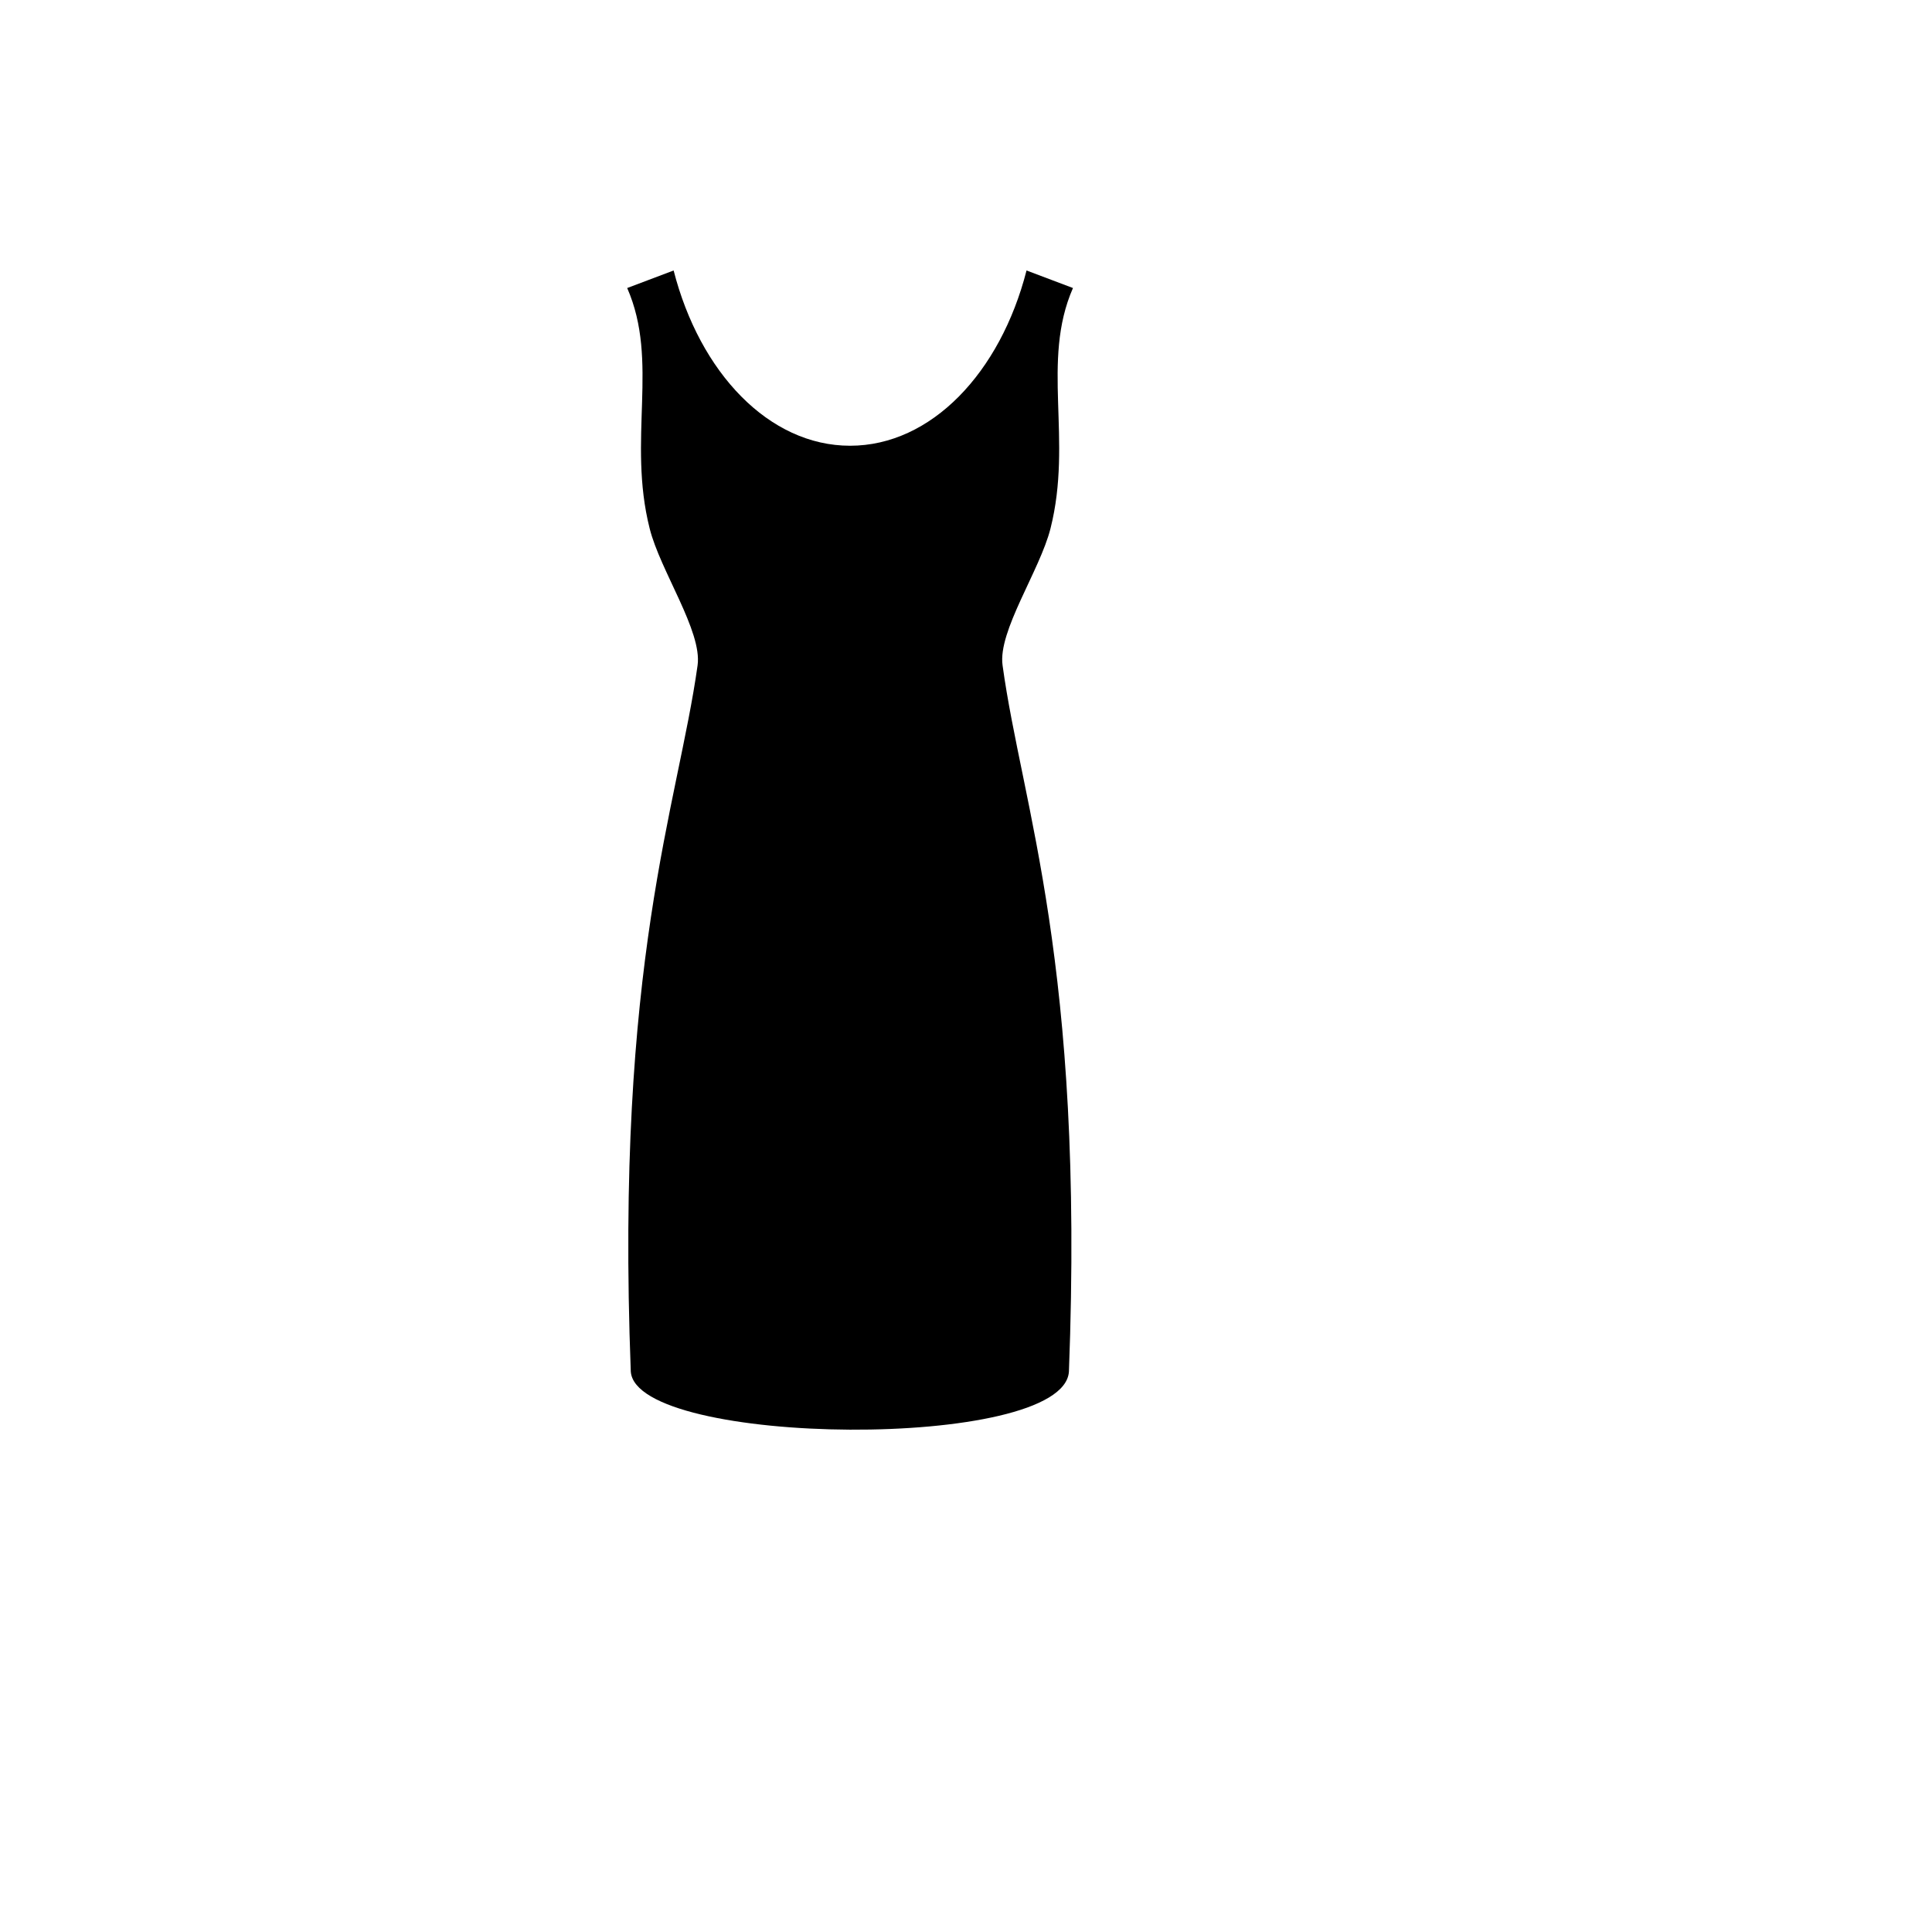 <svg xmlns="http://www.w3.org/2000/svg" version="1.1" xmlns:xlink="http://www.w3.org/1999/xlink" width="100%" height="100%" id="svgWorkerArea" viewBox="-25 -25 625 625" xmlns:idraw="https://idraw.muisca.co" style="background: white;"><defs id="defsdoc"><pattern id="patternBool" x="0" y="0" width="10" height="10" patternUnits="userSpaceOnUse" patternTransform="rotate(35)"><circle cx="5" cy="5" r="4" style="stroke: none;fill: #ff000070;"></circle></pattern></defs><g id="fileImp-761504157" class="cosito"><path id="pathImp-675365756" fill="#000" class="grouped" d="M320.795 418.706C319.141 444.491 180.816 443.027 179.059 418.706 173.986 285.969 194.26 235.913 200.667 190.25 202.218 179.217 188.567 159.606 185.165 145.964 177.896 117.138 188.309 91.946 177.896 68.176 177.896 68.176 192.916 62.5 192.916 62.5 201.391 95.572 223.75 119.196 250 119.196 276.251 119.196 298.609 95.572 307.084 62.5 307.084 62.5 322.104 68.175 322.104 68.175 311.692 91.946 322.104 117.138 314.835 145.964 311.39 159.606 297.748 179.216 299.333 190.25 305.594 235.922 325.868 285.978 320.795 418.706 320.795 418.706 320.795 418.706 320.795 418.706"></path></g></svg>